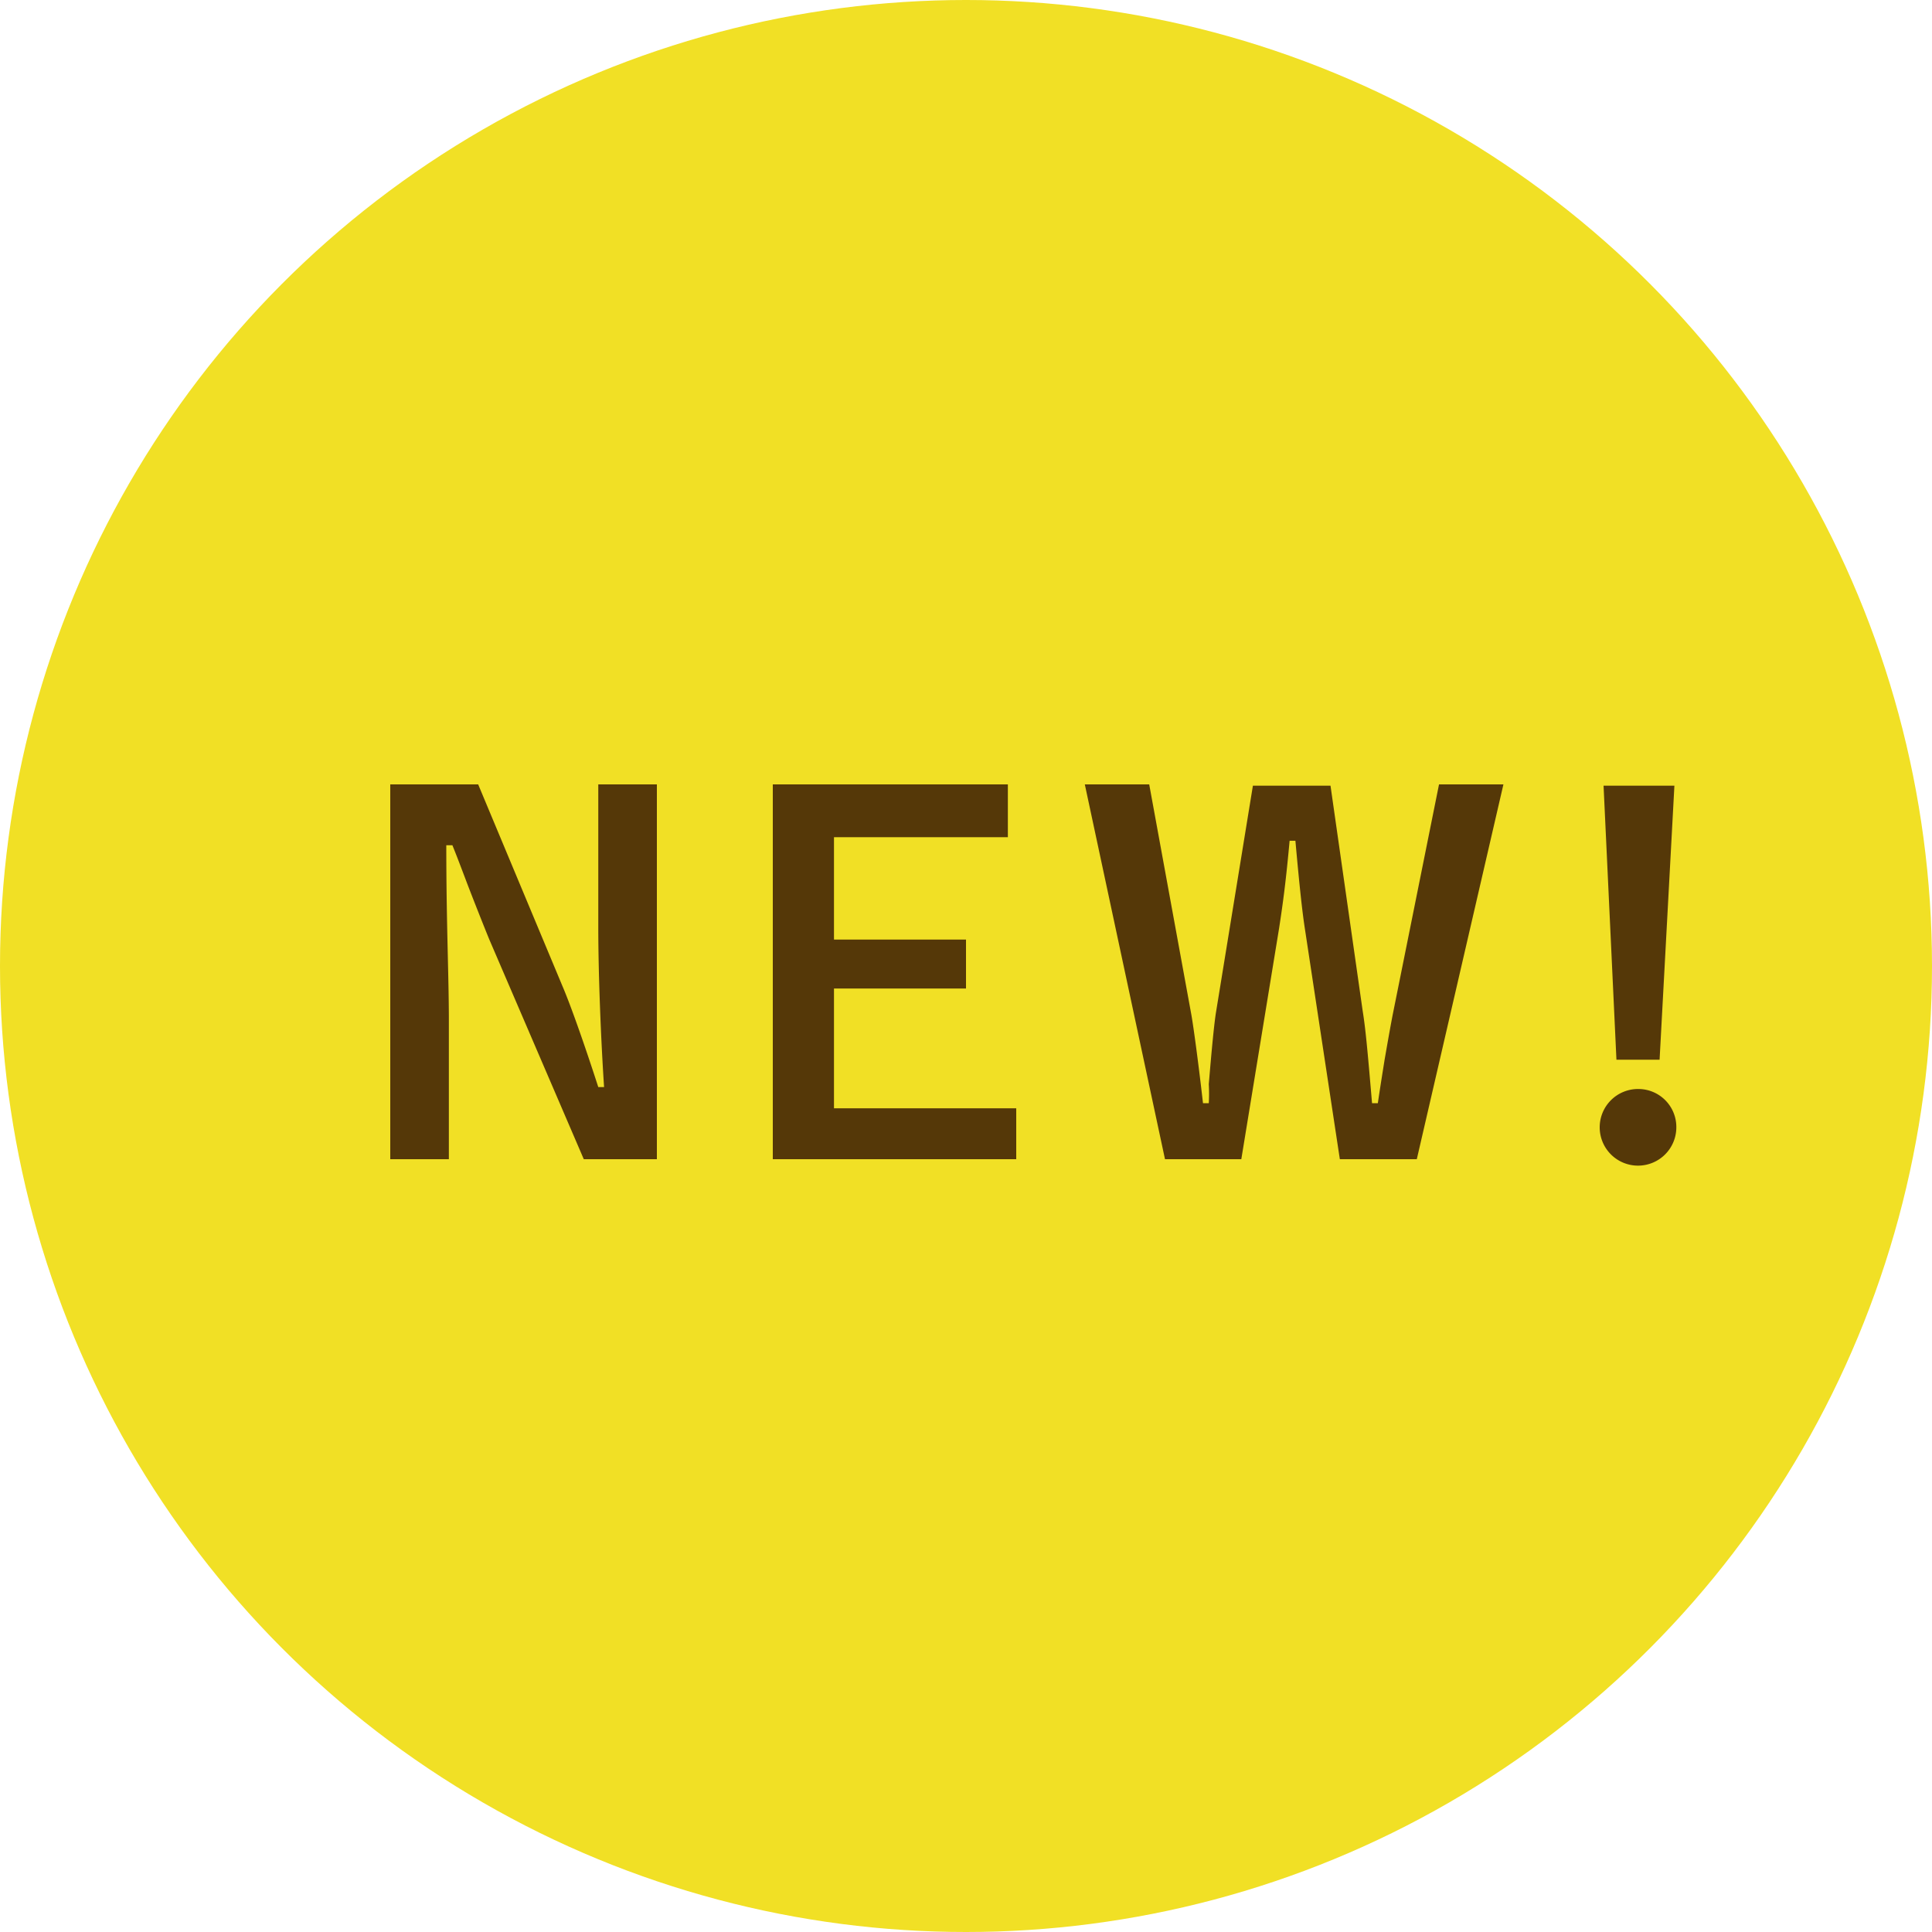 <svg xmlns="http://www.w3.org/2000/svg" viewBox="0 0 60 60"><g data-name="レイヤー 2"><g data-name="レイヤー 1"><circle cx="30" cy="30" r="30" fill="#f1e025"/><path d="M20.4 36h-2.27l-2.92-6.79c-.09-.21-.59-1.47-.75-1.9-.27-.71-.27-.71-.41-1.06h-.19c0 2.42.08 4.08.08 5.45V36h-1.82V24.36h2.73l2.62 6.27c.24.56.66 1.74 1.11 3.13h.18c-.1-1.51-.18-3.52-.18-5v-4.4h1.82zm10.9-11.64V26h-5.4v3.18H30v1.52h-4.1v3.72h5.66V36H24V24.36zm5.7 7.16c.07.4.22 1.51.36 2.74h.18a5.22 5.22 0 0 0 0-.59c.09-1.08.17-1.92.23-2.27l1.14-7h2.41l1 7c.09.56.15 1.22.29 2.86h.18c.07-.47.07-.47.21-1.35.06-.34.15-.87.25-1.39l1.44-7.16h2L44 36h-2.39l-1.08-7.12c-.09-.57-.18-1.43-.3-2.77h-.18c-.11 1.21-.2 1.9-.33 2.74L38.55 36h-2.37l-2.49-11.64h2zM52.06 35a1.19 1.19 0 1 1-1.18-1.18A1.18 1.18 0 0 1 52.06 35zm-.52-2.09H50.2l-.4-8.51H52z" fill="#553808"/></g></g></svg>